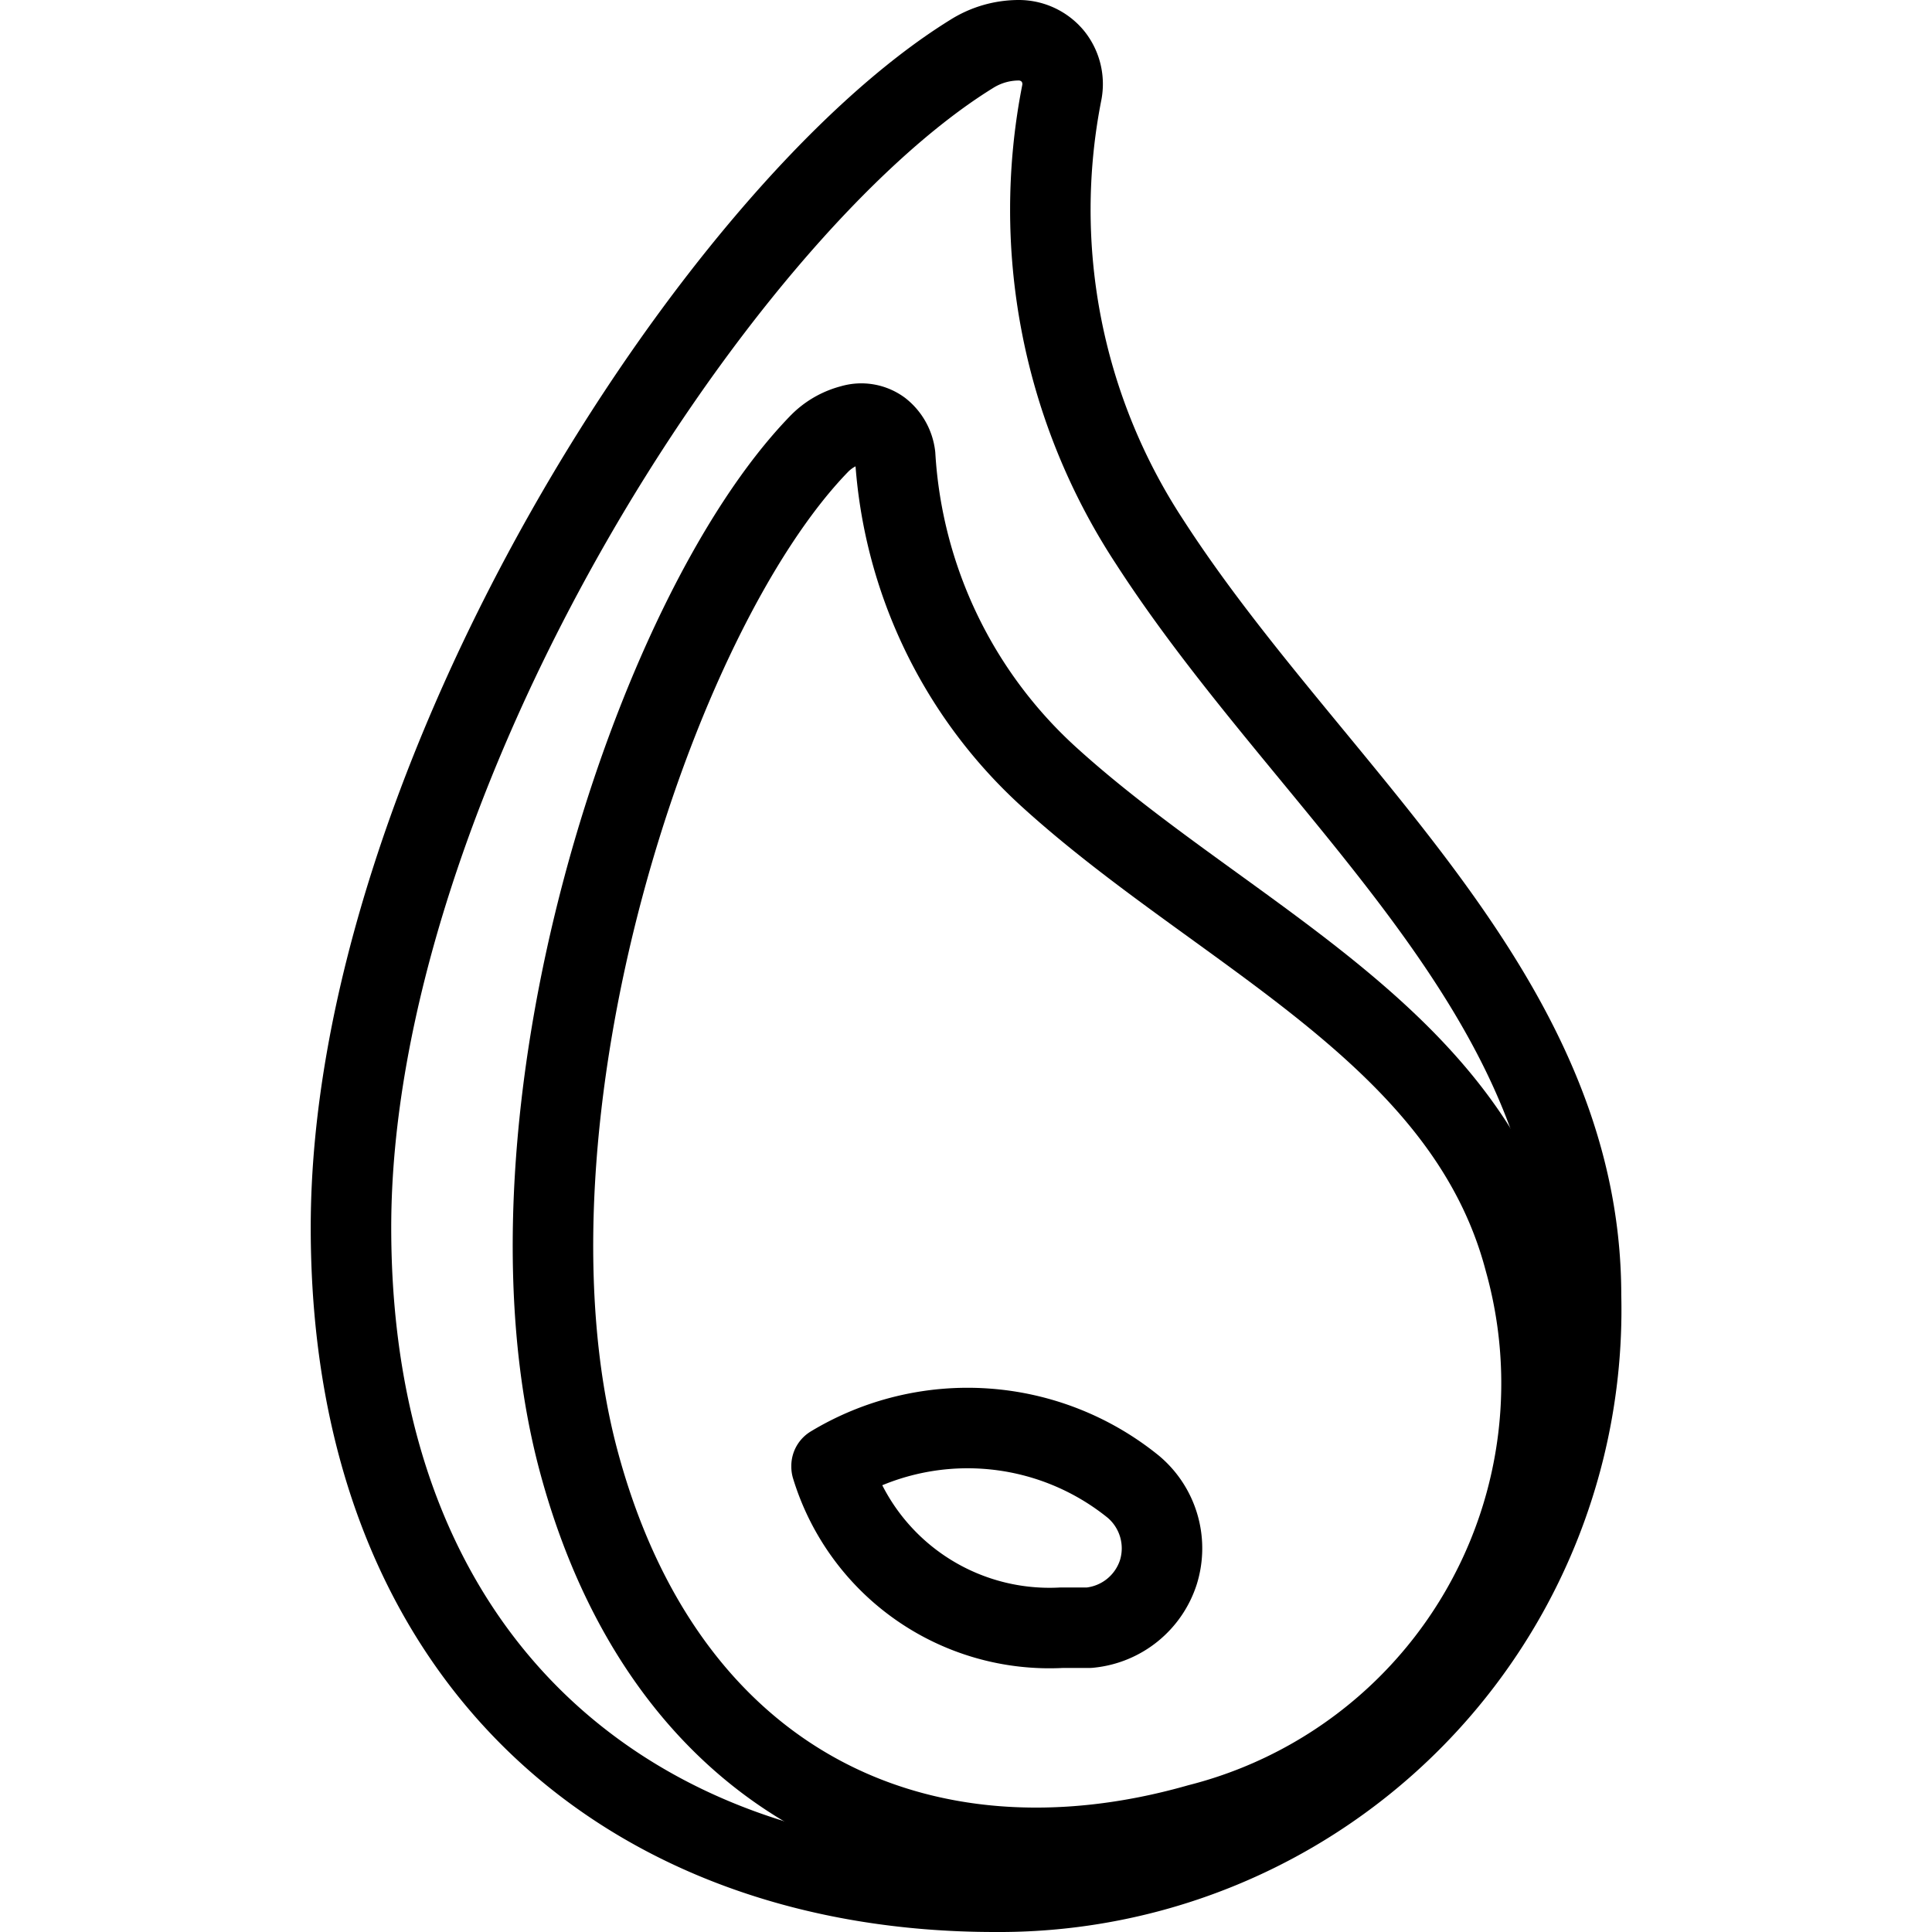 <svg xmlns="http://www.w3.org/2000/svg" viewBox="0 0 24 24">
  
<g transform="matrix(1,0,0,1,0,0)"><g>
    <path d="M4.36,15.25c0-5.53,4.51-12.6,7.71-14.58A1.1,1.1,0,0,1,12.66.5a.55.55,0,0,1,.42.2.55.55,0,0,1,.11.45,7.52,7.52,0,0,0,1.09,5.58c2,3.1,5.36,5.59,5.36,9.36a7.23,7.23,0,0,1-7.28,7.41C7.86,23.5,4.36,20.67,4.36,15.25Z" style="fill: none;stroke: #000000;stroke-linecap: round;stroke-linejoin: round"></path>
    <path d="M7.17,18.08c-1.08-4.19.94-10.43,3-12.56a.86.86,0,0,1,.41-.24.41.41,0,0,1,.36.06.48.48,0,0,1,.18.32,5.87,5.87,0,0,0,1.92,4c2.15,1.95,5.16,3.18,5.9,6a5.65,5.65,0,0,1-4.05,7C11.45,23.64,8.24,22.19,7.17,18.08Z" style="fill: none;stroke: #000000;stroke-linecap: round;stroke-linejoin: round"></path>
    <path d="M10.33,18.22a2.83,2.83,0,0,0,2.86,2l.34,0a1,1,0,0,0,.86-.69,1,1,0,0,0-.31-1.06,3.27,3.27,0,0,0-3.75-.26Z" style="fill: none;stroke: #000000;stroke-linecap: round;stroke-linejoin: round"></path>
  </g></g></svg>